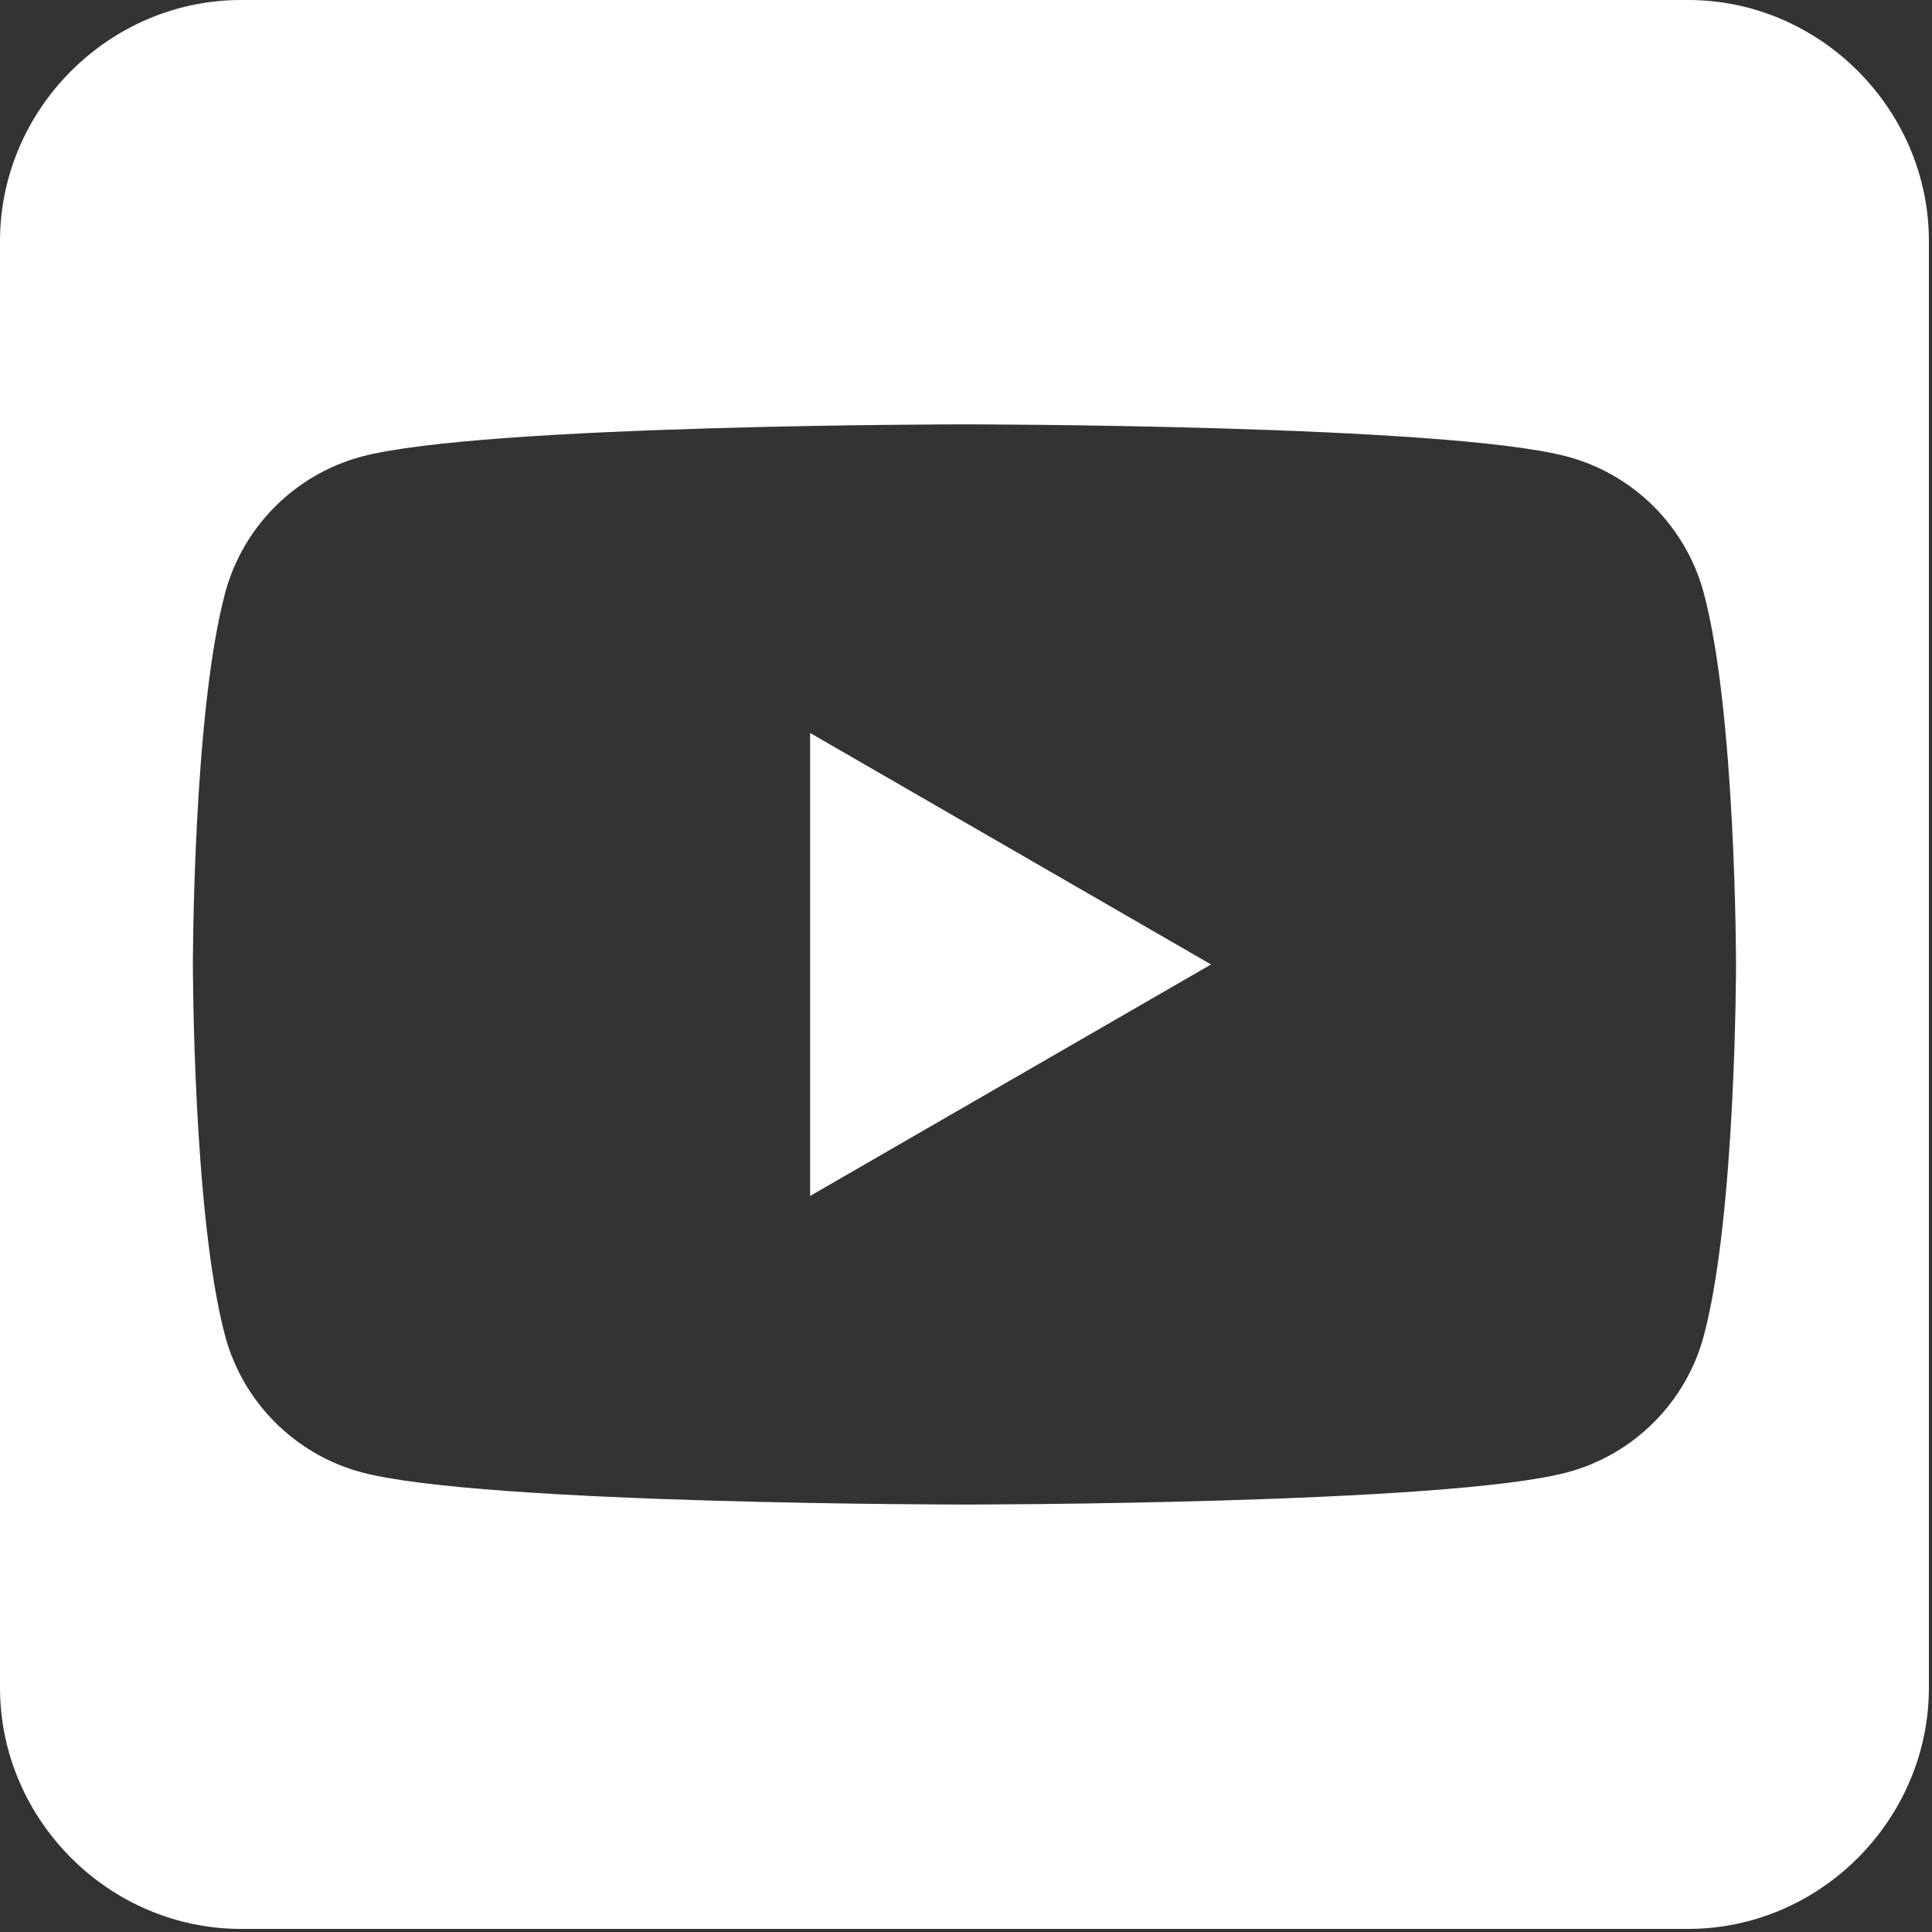<?xml version="1.0" encoding="UTF-8" standalone="no"?>
<!DOCTYPE svg PUBLIC "-//W3C//DTD SVG 1.1//EN" "http://www.w3.org/Graphics/SVG/1.1/DTD/svg11.dtd">
<svg width="20px" height="20px" viewBox="0 0 20 20" version="1.1" xmlns="http://www.w3.org/2000/svg" xmlns:xlink="http://www.w3.org/1999/xlink" xml:space="preserve" xmlns:serif="http://www.serif.com/" style="fill-rule:evenodd;clip-rule:evenodd;stroke-linejoin:round;stroke-miterlimit:2;">
    <rect x="0" y="0" width="20" height="20" fill="#333333" stroke="none"/>
    <g transform="matrix(0.039,0,0,0.039,2.73115e-14,0)">
        <path d="M448.086,-0C483.082,-0 512,28.984 512,63.996L512,447.919C512,483.042 483.082,512 448.086,512L64.003,512C28.934,512 -0,483.042 -0,447.919L-0,63.996C0.004,28.984 28.934,-0 64.003,0L448.086,0ZM452.243,157.412C447.534,139.789 433.655,125.91 416.032,121.201C384.085,112.64 256,112.64 256,112.64C256,112.64 127.915,112.64 95.968,121.201C78.349,125.91 64.468,139.789 59.757,157.412C51.2,189.355 51.2,256.002 51.2,256.002C51.2,256.002 51.2,322.649 59.757,354.588C64.468,372.211 78.349,386.094 95.968,390.803C127.915,399.36 256,399.36 256,399.36C256,399.36 384.085,399.36 416.032,390.803C433.655,386.094 447.534,372.211 452.243,354.588C460.8,322.649 460.8,256.002 460.8,256.002C460.8,256.002 460.8,189.355 452.243,157.412ZM215.038,317.443L215.038,194.561L321.454,256.002L215.038,317.443Z" style="fill:white;"/>
    </g>
</svg>
